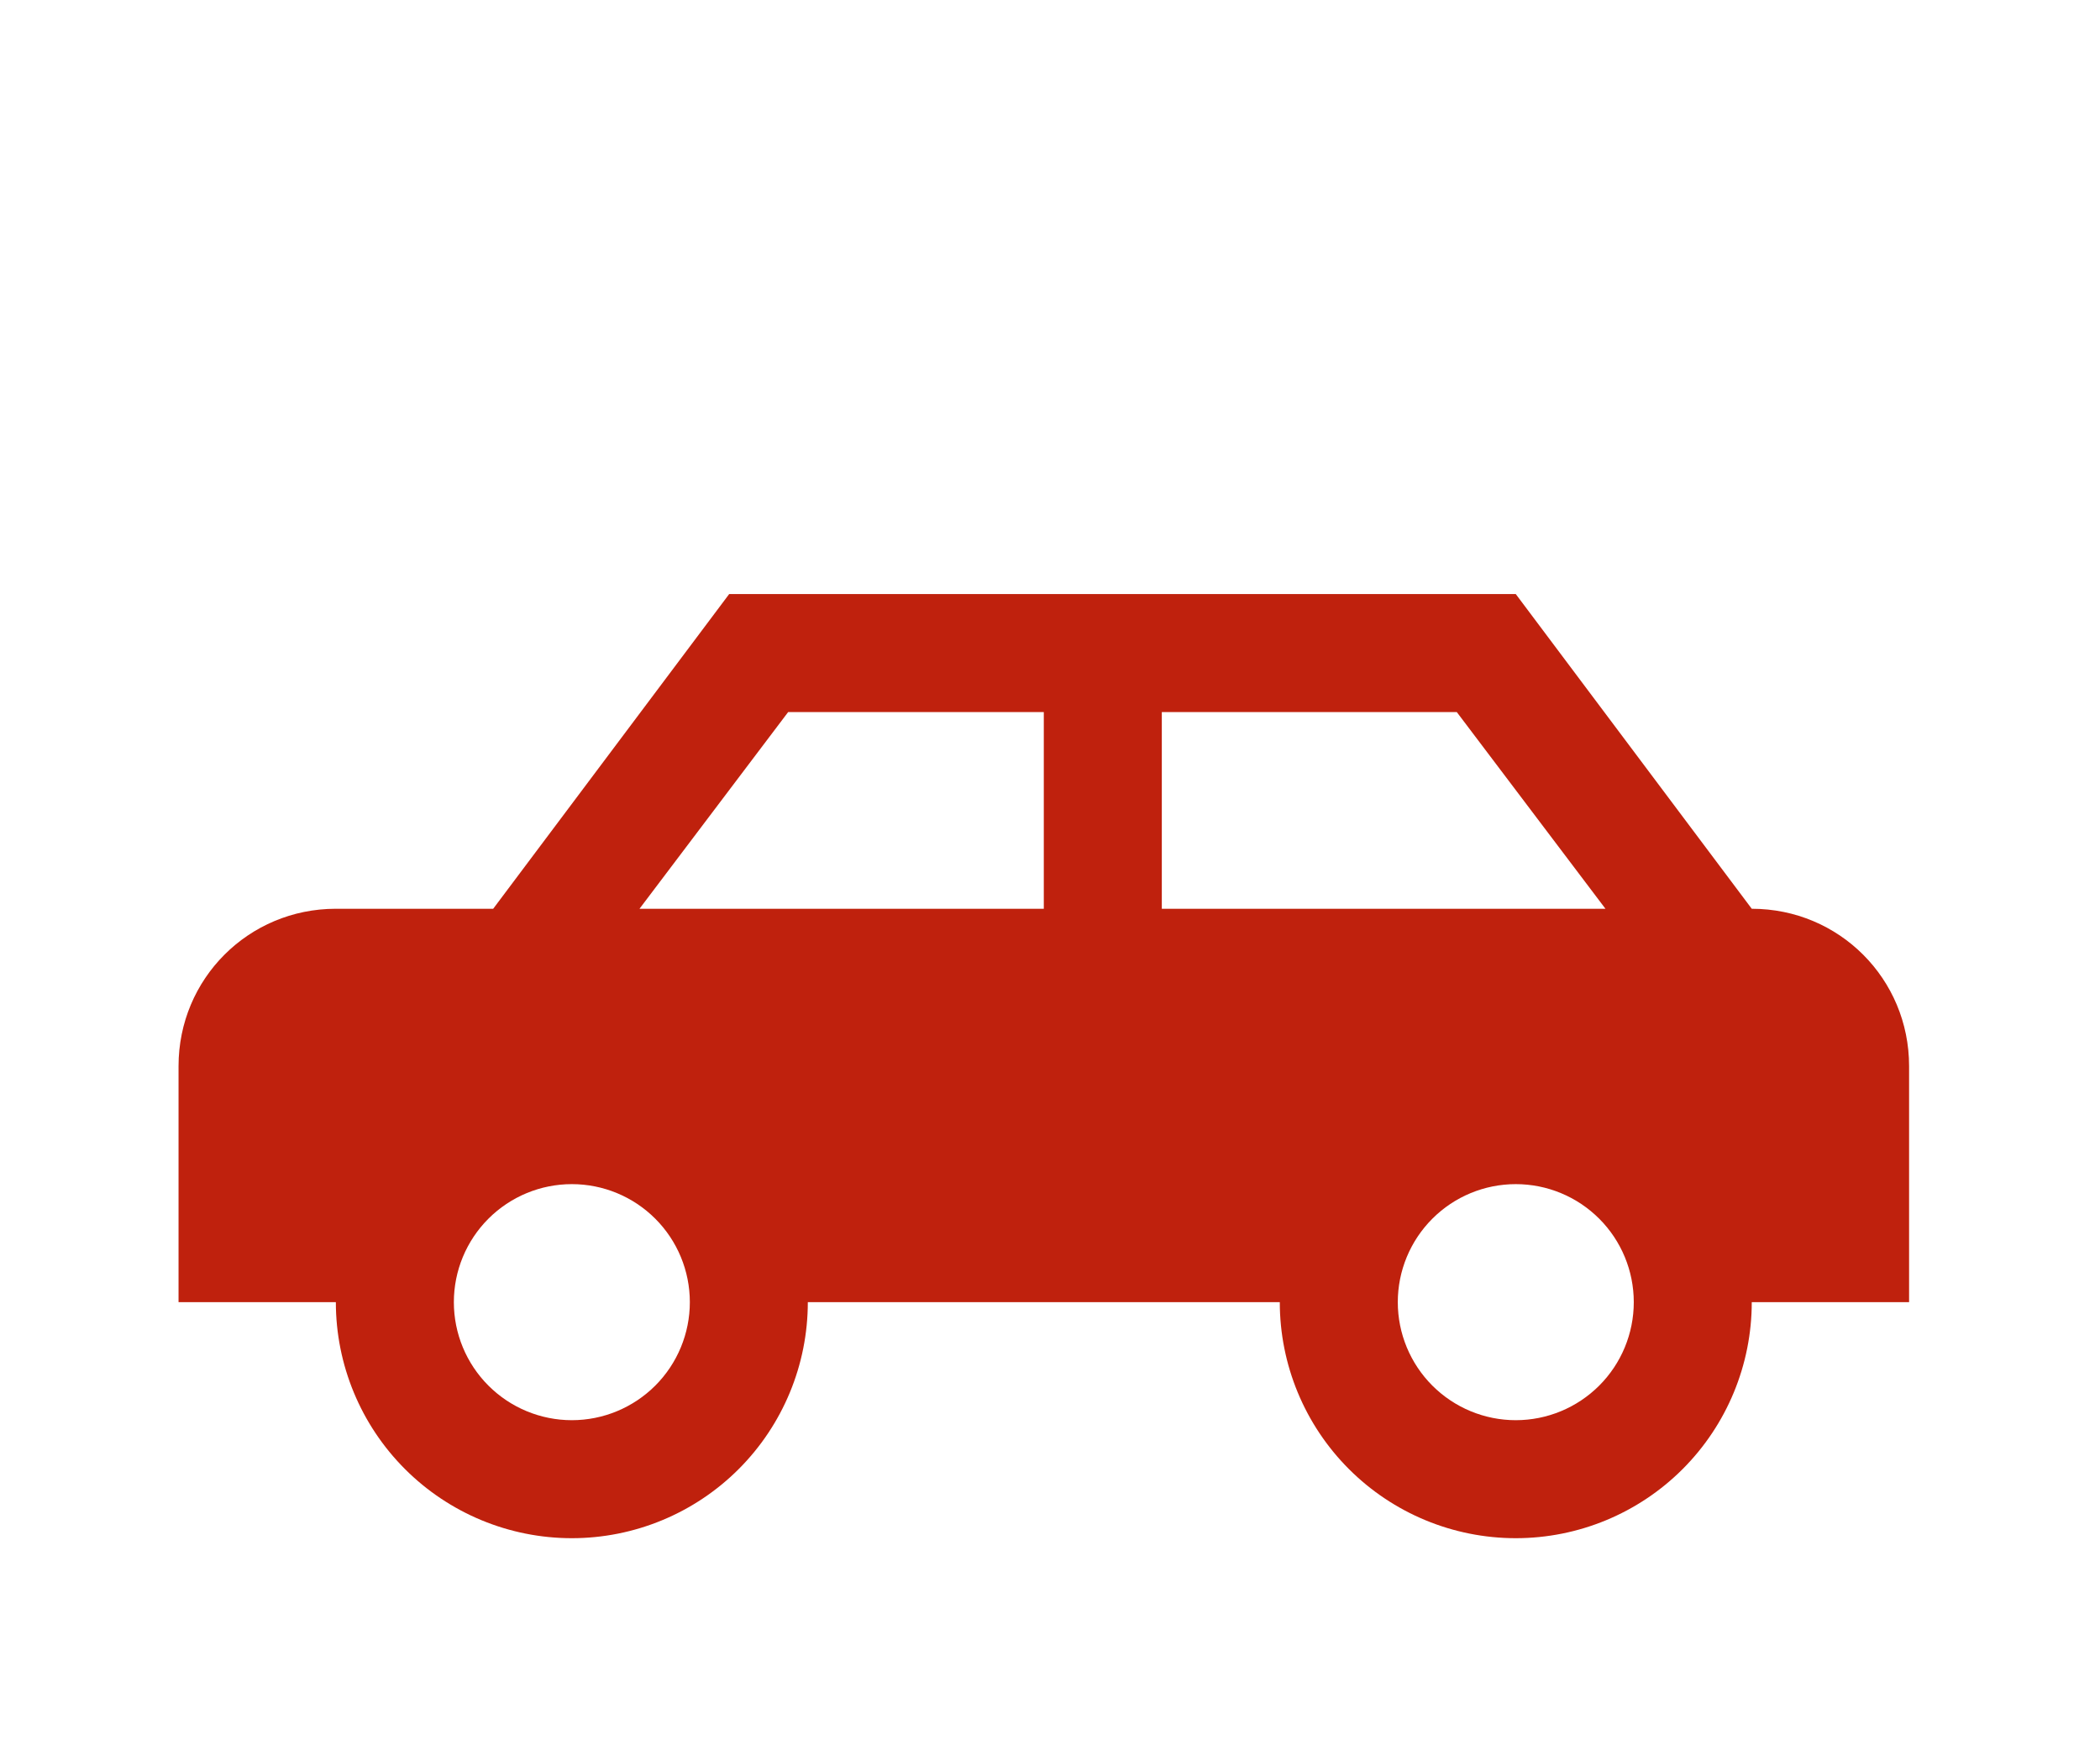 <svg width="99" height="83" viewBox="0 0 99 83" fill="none" xmlns="http://www.w3.org/2000/svg">
<mask id="mask0_9_7247" style="mask-type:alpha" maskUnits="userSpaceOnUse" x="0" y="0" width="99" height="83">
<rect width="99" height="83" fill="#D9D9D9"/>
</mask>
<g mask="url(#mask0_9_7247)">
<path d="M34.375 28L23.25 42.833H15.833C11.717 42.833 8.417 46.134 8.417 50.25V61.375H15.833C15.833 64.326 17.005 67.155 19.092 69.242C21.178 71.328 24.008 72.5 26.958 72.5C29.909 72.5 32.739 71.328 34.825 69.242C36.911 67.155 38.083 64.326 38.083 61.375H60.333C60.333 64.326 61.505 67.155 63.592 69.242C65.678 71.328 68.508 72.5 71.458 72.5C74.409 72.5 77.239 71.328 79.325 69.242C81.411 67.155 82.583 64.326 82.583 61.375H90V50.25C90 46.134 86.7 42.833 82.583 42.833L71.458 28H34.375ZM54.771 33.562H68.677L75.686 42.833H54.771V33.562ZM49.208 33.562V42.833H30.148L37.156 33.562H49.208ZM71.458 55.812C72.934 55.812 74.348 56.398 75.392 57.442C76.435 58.485 77.021 59.9 77.021 61.375C77.021 62.85 76.435 64.265 75.392 65.308C74.348 66.351 72.934 66.938 71.458 66.938C69.983 66.938 68.568 66.351 67.525 65.308C66.482 64.265 65.896 62.85 65.896 61.375C65.896 59.9 66.482 58.485 67.525 57.442C68.568 56.398 69.983 55.812 71.458 55.812ZM26.958 55.812C28.434 55.812 29.848 56.398 30.892 57.442C31.935 58.485 32.521 59.9 32.521 61.375C32.521 62.85 31.935 64.265 30.892 65.308C29.848 66.351 28.434 66.938 26.958 66.938C25.483 66.938 24.068 66.351 23.025 65.308C21.982 64.265 21.396 62.85 21.396 61.375C21.396 59.9 21.982 58.485 23.025 57.442C24.068 56.398 25.483 55.812 26.958 55.812Z" fill="#BF210D"/>
</g>
</svg>
